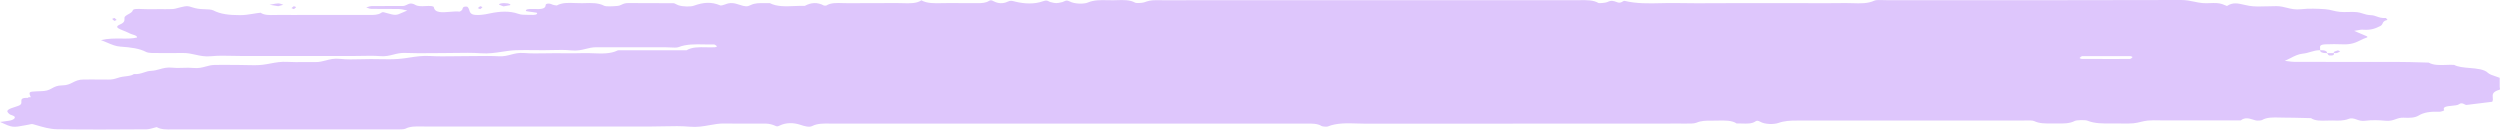 <svg width="383" height="20" viewBox="0 0 383 20" fill="none" xmlns="http://www.w3.org/2000/svg">
<path fillRule="evenodd" clipRule="evenodd" d="M4.773 15.01L4.722 14.897C4.75 14.9 4.775 14.905 4.793 14.91C4.97 14.976 5.109 15.068 4.865 15.046C4.856 15.04 4.846 15.035 4.835 15.03L4.773 15.01ZM4.293 14.998C4.444 15.004 4.616 15.018 4.814 15.04C4.833 15.042 4.85 15.044 4.865 15.046C5.18 15.215 5.021 15.3 4.981 15.3C4.752 15.25 4.523 15.18 4.356 15.1C4.313 15.079 4.292 15.037 4.293 14.998ZM4.293 14.998C4.295 14.96 4.315 14.925 4.356 14.91C4.407 14.885 4.598 14.881 4.722 14.897C4.358 14.068 4.41 14.047 5.648 13.99C5.766 13.985 5.882 13.982 5.996 13.978C6.549 13.962 7.061 13.947 7.544 13.74C7.699 13.674 7.837 13.597 7.976 13.52L7.976 13.52C8.363 13.306 8.758 13.087 9.524 13.08C10.281 13.075 10.716 12.854 11.153 12.632C11.607 12.401 12.062 12.17 12.88 12.18C13.372 12.184 13.867 12.182 14.362 12.179C15.104 12.176 15.844 12.172 16.569 12.19C17.193 12.205 17.571 12.085 17.977 11.956L17.977 11.956C18.1 11.917 18.226 11.877 18.361 11.84C18.611 11.769 18.909 11.733 19.208 11.696C19.706 11.636 20.208 11.575 20.508 11.35C21.163 11.395 21.614 11.245 22.058 11.097C22.404 10.981 22.746 10.867 23.175 10.85C23.666 10.825 24.064 10.714 24.463 10.602C25.031 10.442 25.603 10.282 26.447 10.37C26.957 10.426 27.504 10.409 28.051 10.393H28.051C28.577 10.377 29.103 10.361 29.594 10.41C30.406 10.496 30.978 10.339 31.538 10.186C31.956 10.071 32.368 9.959 32.866 9.95C33.686 9.93 34.506 9.937 35.326 9.943C35.736 9.947 36.145 9.95 36.555 9.95C36.93 9.95 37.313 9.96 37.697 9.97L37.697 9.97C38.57 9.994 39.447 10.017 40.244 9.92C40.663 9.871 41.057 9.796 41.45 9.722C42.252 9.571 43.052 9.42 44.058 9.48C44.873 9.527 45.709 9.519 46.55 9.51H46.55C47.129 9.504 47.711 9.498 48.289 9.51C48.922 9.523 49.418 9.391 49.922 9.256C50.545 9.09 51.181 8.92 52.103 9.02C53.124 9.13 54.236 9.103 55.347 9.075C55.845 9.062 56.343 9.05 56.834 9.05C57.271 9.05 57.71 9.058 58.148 9.065C59.13 9.082 60.107 9.099 61.044 9.03C61.637 8.986 62.201 8.9 62.766 8.813C63.748 8.662 64.735 8.51 65.9 8.58C67.098 8.649 68.326 8.632 69.55 8.615C70.093 8.608 70.635 8.6 71.172 8.6C71.704 8.6 72.24 8.594 72.776 8.587L72.777 8.587C74.006 8.572 75.241 8.557 76.445 8.62C77.172 8.659 77.719 8.514 78.269 8.369C78.854 8.214 79.443 8.058 80.259 8.12C81.339 8.204 82.46 8.185 83.579 8.166C84.057 8.158 84.536 8.15 85.011 8.15C85.448 8.15 85.884 8.154 86.32 8.158C87.299 8.166 88.275 8.175 89.242 8.14C89.77 8.12 90.319 8.141 90.87 8.162C92.21 8.214 93.561 8.266 94.639 7.72C94.703 7.69 94.861 7.694 95.007 7.698C95.054 7.699 95.099 7.7 95.14 7.7H96.203H105.185C105.993 7.197 107.103 7.221 108.212 7.244C108.647 7.253 109.082 7.263 109.499 7.24C109.645 7.24 109.874 7.11 109.853 7.09L109.818 7.062C109.692 6.96 109.507 6.81 109.374 6.81C108.87 6.826 108.358 6.816 107.846 6.805C106.496 6.777 105.149 6.749 103.955 7.22C103.7 7.322 103.163 7.294 102.622 7.266C102.37 7.253 102.117 7.24 101.892 7.24H91.326C90.738 7.24 90.248 7.362 89.749 7.487C89.098 7.65 88.432 7.816 87.512 7.72C86.586 7.623 85.601 7.646 84.611 7.669C84.174 7.68 83.736 7.69 83.302 7.69C82.829 7.69 82.356 7.686 81.883 7.681C80.941 7.672 80.001 7.663 79.071 7.69C78.317 7.715 77.615 7.822 76.909 7.931C75.897 8.086 74.876 8.242 73.673 8.16C72.366 8.069 71.008 8.091 69.65 8.112C69.058 8.121 68.467 8.13 67.879 8.13C67.298 8.13 66.715 8.135 66.132 8.141L66.132 8.141C64.77 8.153 63.407 8.166 62.065 8.11C61.36 8.081 60.816 8.221 60.27 8.36C59.671 8.514 59.069 8.668 58.251 8.6C57.316 8.524 56.331 8.543 55.351 8.563C54.912 8.571 54.473 8.58 54.041 8.58H37.118C36.63 8.58 36.137 8.569 35.644 8.557C34.534 8.532 33.426 8.506 32.387 8.61C31.404 8.71 30.658 8.542 29.922 8.376C29.332 8.243 28.748 8.111 28.052 8.12C26.468 8.14 24.884 8.13 23.3 8.12C22.988 8.12 22.592 8.06 22.404 7.97C21.362 7.42 20.049 7.25 18.424 7.14C17.73 7.093 17.124 6.833 16.46 6.549C16.146 6.415 15.819 6.275 15.464 6.15C16.566 5.883 17.609 5.895 18.585 5.907C19.437 5.917 20.239 5.927 20.987 5.75C21.044 5.519 20.695 5.408 20.348 5.297C20.185 5.245 20.023 5.194 19.903 5.13C19.646 4.995 19.346 4.874 19.045 4.752L19.045 4.752L19.045 4.752C18.834 4.667 18.622 4.581 18.424 4.49C17.882 4.25 17.715 4.04 18.403 3.74C19.084 3.449 19.078 3.15 19.071 2.828C19.07 2.796 19.07 2.763 19.07 2.73C19.08 2.504 19.369 2.344 19.67 2.176C19.969 2.011 20.279 1.839 20.341 1.59C20.401 1.324 21.163 1.358 21.889 1.39C22.171 1.403 22.448 1.416 22.675 1.41C23.254 1.396 23.838 1.399 24.419 1.403C25.073 1.407 25.724 1.411 26.364 1.39C26.682 1.383 26.98 1.299 27.279 1.215L27.279 1.215C27.411 1.178 27.543 1.141 27.677 1.11L27.825 1.077C28.587 0.905 28.722 0.875 29.448 1.12C30.053 1.32 30.574 1.4 31.303 1.41C31.783 1.41 32.429 1.46 32.679 1.59C33.763 2.16 35.075 2.32 36.764 2.32C37.513 2.32 38.141 2.216 38.764 2.114C39.147 2.051 39.527 1.988 39.931 1.95C40.463 2.336 41.269 2.317 42.069 2.297C42.304 2.291 42.539 2.285 42.766 2.29C43.584 2.303 44.402 2.299 45.227 2.294C45.641 2.292 46.057 2.29 46.476 2.29H53.353C53.708 2.29 54.063 2.289 54.418 2.288C55.124 2.286 55.827 2.283 56.521 2.29C57.251 2.3 57.917 2.29 58.355 1.99C58.607 1.817 58.703 1.846 58.98 1.928C59.024 1.941 59.072 1.955 59.126 1.97C60.625 2.39 60.668 2.37 61.645 1.932L61.648 1.93C61.773 1.875 61.898 1.823 62.023 1.77L62.023 1.77C62.148 1.718 62.273 1.665 62.398 1.61C62.256 1.584 62.116 1.552 61.977 1.52C61.688 1.453 61.402 1.387 61.106 1.38C60.345 1.364 59.577 1.365 58.807 1.367C58.164 1.368 57.52 1.369 56.875 1.36C56.687 1.36 56.51 1.288 56.335 1.217L56.335 1.217C56.257 1.186 56.181 1.155 56.104 1.13C56.2 1.107 56.293 1.078 56.386 1.049C56.576 0.989 56.763 0.93 56.959 0.93C57.864 0.919 58.769 0.92 59.674 0.922C60.353 0.923 61.032 0.924 61.711 0.92C61.949 0.92 62.137 0.826 62.326 0.733C62.665 0.564 63.006 0.394 63.649 0.76C64.058 0.988 64.609 0.959 65.164 0.93C65.486 0.914 65.81 0.897 66.108 0.93C66.254 0.95 66.462 1.03 66.462 1.08C66.59 2.01 67.751 1.911 68.905 1.813C69.44 1.768 69.972 1.723 70.401 1.78C70.464 1.78 70.818 1.56 70.839 1.43L70.84 1.426C70.881 1.207 70.926 0.97 71.506 1.01C71.693 1.02 71.86 1.38 71.902 1.58C72.069 2.21 72.444 2.37 73.757 2.27C74.175 2.235 74.562 2.154 74.944 2.075C75 2.063 75.056 2.051 75.111 2.04C76.57 1.74 78.05 1.64 79.384 2.11C79.853 2.277 80.323 2.275 80.801 2.273C80.98 2.273 81.161 2.272 81.343 2.28C81.864 2.31 82.343 2.26 82.281 1.99C82.281 1.948 82.004 1.911 81.737 1.875C81.624 1.86 81.513 1.845 81.426 1.83C81.339 1.815 81.228 1.8 81.115 1.785C80.849 1.749 80.572 1.712 80.572 1.67C80.509 1.4 81.009 1.37 81.53 1.38H82.051C83.156 1.44 83.594 1.24 83.594 0.76C83.594 0.56 84.115 0.44 84.594 0.69C84.761 0.77 85.282 0.86 85.303 0.84C86.086 0.383 87.119 0.426 88.133 0.468C88.495 0.483 88.855 0.498 89.2 0.49C89.304 0.487 89.409 0.484 89.514 0.481C90.585 0.449 91.682 0.416 92.555 0.88C92.847 1.03 93.91 0.97 94.577 0.91C94.857 0.888 95.043 0.801 95.238 0.709C95.491 0.59 95.758 0.464 96.265 0.47C97.515 0.486 98.766 0.485 100.016 0.483C101.058 0.482 102.1 0.481 103.143 0.49C103.295 0.49 103.439 0.568 103.59 0.649C103.687 0.701 103.787 0.755 103.893 0.79C104.664 1.06 105.852 1.04 106.31 0.87C107.748 0.35 108.978 0.24 110.374 0.84C110.437 0.87 110.895 0.76 111.083 0.68C111.875 0.34 112.5 0.46 113.292 0.73C114.167 1.02 114.459 1.05 115.022 0.77C115.666 0.454 116.375 0.468 117.094 0.483C117.375 0.488 117.658 0.494 117.94 0.48C119.011 1.037 120.348 0.982 121.692 0.927C122.231 0.905 122.771 0.883 123.296 0.9C124.234 0.39 125.192 0.29 126.234 0.85C126.276 0.87 126.547 0.87 126.589 0.85C127.241 0.415 128.184 0.446 129.104 0.476C129.39 0.485 129.673 0.495 129.944 0.49C131.174 0.475 132.409 0.477 133.643 0.48C134.878 0.482 136.113 0.485 137.343 0.47C137.654 0.465 137.974 0.476 138.296 0.486C139.355 0.521 140.421 0.556 141.157 0.05C142.026 0.543 143.196 0.512 144.356 0.482C144.725 0.472 145.093 0.463 145.45 0.47C146.201 0.486 146.959 0.482 147.719 0.478C148.371 0.474 149.026 0.471 149.681 0.48C150.452 0.5 151.056 0.43 151.494 0.15C151.744 -0.01 151.932 0.03 152.244 0.2C152.89 0.54 153.661 0.61 154.391 0.25C154.79 0.059 155.016 0.116 155.416 0.219C155.454 0.229 155.495 0.239 155.537 0.25C156.933 0.59 158.476 0.67 159.789 0.19C160.296 0.004 160.483 0.105 160.678 0.21V0.21C160.755 0.252 160.834 0.294 160.935 0.32C161.789 0.53 161.852 0.53 162.748 0.32C162.845 0.295 162.93 0.254 163.016 0.212C163.242 0.102 163.464 -0.005 163.873 0.22C164.665 0.64 166.083 0.63 166.645 0.39C167.591 -0.017 168.622 0.007 169.645 0.03C169.953 0.037 170.26 0.045 170.563 0.04C170.737 0.037 170.912 0.031 171.089 0.026L171.089 0.026C172.1 -0.007 173.138 -0.04 173.919 0.42C174.065 0.5 174.961 0.47 175.274 0.36C175.836 0.16 176.295 0.02 177.087 0.03C178.491 0.05 179.904 0.043 181.314 0.037C182.018 0.033 182.721 0.03 183.422 0.03H241.569C241.735 0.03 241.902 0.028 242.068 0.026C243.109 0.014 244.128 0.003 244.883 0.46C244.987 0.52 245.966 0.44 246.237 0.32C246.855 0.014 247.169 0.129 247.676 0.315C247.716 0.329 247.758 0.345 247.801 0.36C248.156 0.493 248.403 0.346 248.594 0.233L248.595 0.233C248.707 0.167 248.8 0.112 248.884 0.13C250.678 0.574 252.585 0.531 254.483 0.488C255.275 0.47 256.066 0.452 256.846 0.47C258.894 0.511 260.952 0.501 263.013 0.49C263.951 0.485 264.89 0.48 265.828 0.48H274.29C275.133 0.48 275.978 0.483 276.824 0.485C278.8 0.492 280.781 0.498 282.751 0.47C283.11 0.465 283.478 0.477 283.848 0.49C285.001 0.528 286.175 0.567 287.169 0.09C287.398 -0.02 288.007 -0.001 288.587 0.017C288.799 0.024 289.007 0.03 289.191 0.03C291.689 0.03 294.186 0.03 296.683 0.031C309.165 0.032 321.637 0.033 334.124 0C334.936 0 335.546 0.129 336.146 0.256C336.548 0.342 336.945 0.426 337.396 0.47C337.784 0.509 338.184 0.493 338.583 0.478C339.214 0.454 339.844 0.43 340.418 0.62C340.599 0.68 340.761 0.749 340.923 0.818C341.004 0.852 341.085 0.887 341.169 0.92C342.049 0.325 342.841 0.508 343.762 0.721C344.018 0.781 344.285 0.842 344.566 0.89C345.385 1.032 346.367 1 347.356 0.968C347.826 0.952 348.298 0.937 348.755 0.94C349.337 0.94 349.823 1.062 350.317 1.186C350.973 1.35 351.642 1.518 352.569 1.41C353.715 1.28 355.028 1.33 356.237 1.41C356.633 1.436 357.003 1.525 357.375 1.615C357.727 1.7 358.082 1.786 358.467 1.82C358.874 1.859 359.31 1.848 359.748 1.837C360.207 1.825 360.666 1.814 361.093 1.86C361.411 1.894 361.672 1.978 361.946 2.066C362.319 2.186 362.713 2.313 363.302 2.33C363.576 2.338 363.826 2.426 364.096 2.521C364.482 2.657 364.91 2.807 365.511 2.76C365.553 2.76 365.782 3.04 365.761 3.05C365.21 3.167 365.112 3.378 365.015 3.587C364.947 3.733 364.88 3.879 364.656 3.99C363.969 4.33 363.281 4.65 362.01 4.55C361.745 4.53 361.451 4.586 361.136 4.646L361.136 4.646C360.981 4.676 360.82 4.707 360.655 4.73C360.849 4.813 361.034 4.892 361.213 4.968C361.728 5.189 362.192 5.387 362.656 5.58C362.656 5.597 362.66 5.617 362.665 5.637C362.674 5.677 362.684 5.717 362.656 5.73C362.271 5.848 361.95 6.006 361.628 6.164C360.939 6.504 360.247 6.845 358.925 6.79C358.05 6.75 357.154 6.76 356.278 6.79C355.377 6.826 355.406 7.098 355.436 7.371C355.439 7.401 355.443 7.43 355.445 7.46V7.69C354.853 7.69 354.416 7.82 353.965 7.955C353.607 8.062 353.239 8.171 352.777 8.22C352.084 8.295 351.526 8.581 350.926 8.889C350.641 9.034 350.348 9.185 350.026 9.32C350.205 9.341 350.373 9.363 350.533 9.385C350.913 9.435 351.246 9.48 351.568 9.48C354.215 9.485 356.857 9.485 359.498 9.485C362.14 9.485 364.782 9.485 367.428 9.49C368.591 9.49 369.765 9.524 370.934 9.558C371.315 9.569 371.696 9.58 372.076 9.59C372.813 10.013 373.771 9.979 374.727 9.945C375.149 9.93 375.571 9.915 375.973 9.94C376.56 10.262 377.454 10.338 378.355 10.415C379.471 10.51 380.598 10.606 381.163 11.17C381.377 11.383 381.876 11.548 382.35 11.706C382.567 11.777 382.778 11.848 382.955 11.92V13.32C382.955 13.365 382.966 13.417 382.977 13.469C383.004 13.591 383.03 13.715 382.913 13.75C381.805 14.069 381.848 14.508 381.891 14.945C381.913 15.165 381.934 15.386 381.809 15.59L377.828 16.08C377.722 16.059 377.623 16.009 377.524 15.959C377.292 15.843 377.059 15.725 376.723 15.97C376.517 16.122 376.067 16.164 375.616 16.207C374.88 16.276 374.142 16.345 374.452 16.89C374.473 16.94 373.952 17.13 373.722 17.12C372.409 17.06 371.326 17.21 370.555 17.69C369.971 18.06 369.137 18.08 368.241 18.03C367.724 18.007 367.367 18.134 367.003 18.265C366.589 18.413 366.166 18.564 365.49 18.5C364.49 18.4 363.302 18.37 362.343 18.5C361.782 18.577 361.379 18.434 361.013 18.304C360.618 18.164 360.266 18.038 359.801 18.22C359.012 18.519 358.224 18.49 357.394 18.46L357.383 18.46C357.095 18.453 356.793 18.463 356.49 18.473C355.588 18.503 354.672 18.534 354.048 18.1C353.66 18.091 353.27 18.081 352.879 18.071C351.886 18.046 350.888 18.02 349.901 18.02C349.676 18.02 349.447 18.014 349.217 18.007C348.251 17.981 347.269 17.954 346.546 18.39C346.421 18.47 345.816 18.5 345.587 18.45C345.455 18.414 345.326 18.374 345.198 18.335C344.537 18.13 343.92 17.939 343.274 18.45H340.648H337.48H331.665C331.403 18.45 331.137 18.445 330.871 18.439C330.248 18.427 329.623 18.414 329.039 18.47C328.658 18.505 328.302 18.591 327.943 18.677C327.578 18.766 327.209 18.855 326.809 18.89C326.225 18.946 325.6 18.933 324.978 18.921C324.711 18.915 324.445 18.91 324.183 18.91C323.92 18.908 323.656 18.911 323.392 18.913C322.135 18.925 320.892 18.936 319.806 18.49C319.473 18.35 318.139 18.38 317.847 18.53C317.068 18.944 316.111 18.93 315.153 18.915C314.932 18.912 314.711 18.908 314.492 18.91L314.299 18.912C313.345 18.923 312.418 18.934 311.637 18.55C311.401 18.429 310.772 18.445 310.182 18.46C309.991 18.465 309.804 18.47 309.636 18.47H275.29C274.248 18.47 273.373 18.51 272.435 18.84C271.809 19.06 270.434 19.09 269.663 18.65C269.35 18.47 269.142 18.44 268.913 18.61C268.388 18.969 267.649 18.947 266.911 18.924C266.622 18.915 266.333 18.906 266.057 18.92C265.343 18.424 264.239 18.448 263.143 18.473C263.023 18.475 262.904 18.478 262.785 18.48C262.591 18.484 262.398 18.483 262.207 18.483C261.408 18.48 260.628 18.477 259.888 18.8C259.54 18.952 258.784 18.942 258.066 18.933C257.838 18.93 257.614 18.928 257.408 18.93C241.381 18.93 225.355 18.93 209.328 18.95C208.883 18.95 208.431 18.936 207.976 18.921C206.385 18.871 204.771 18.82 203.409 19.38C203.263 19.44 202.596 19.39 202.471 19.31C201.851 18.91 200.974 18.923 200.097 18.936C199.943 18.938 199.789 18.94 199.637 18.94H184.319H127.777C127.577 18.94 127.376 18.936 127.175 18.932L127.175 18.932C126.202 18.914 125.233 18.896 124.421 19.31C123.984 19.54 123.233 19.33 122.65 19.13C121.587 18.77 120.42 18.76 119.461 19.23C119.107 19.4 119.023 19.4 118.669 19.23C118.357 19.09 117.836 18.95 117.398 18.94C116.408 18.926 115.413 18.93 114.418 18.933H114.418H114.418H114.417H114.417H114.417H114.417H114.417C113.297 18.937 112.177 18.941 111.062 18.92C110.208 18.902 109.456 19.038 108.694 19.176C107.764 19.344 106.821 19.514 105.664 19.41C104.387 19.293 103.04 19.323 101.692 19.353H101.692H101.692H101.692H101.692H101.691H101.691H101.691C101.082 19.366 100.473 19.38 99.871 19.38H70.818H65.003C64.845 19.38 64.685 19.378 64.525 19.375C63.678 19.362 62.829 19.348 62.127 19.71C61.873 19.84 61.176 19.831 60.566 19.823H60.566H60.566H60.566H60.566H60.565C60.426 19.822 60.292 19.82 60.168 19.82H26.885C26.72 19.82 26.553 19.823 26.386 19.826C25.516 19.841 24.638 19.856 24.009 19.47C23.996 19.464 23.89 19.495 23.735 19.54L23.734 19.54C23.4 19.638 22.837 19.803 22.467 19.81C17.882 19.84 13.297 19.87 8.732 19.8C7.633 19.782 6.535 19.458 5.545 19.166L5.545 19.166C5.446 19.137 5.348 19.108 5.252 19.08C4.92 18.979 4.866 18.991 4.624 19.045C4.578 19.055 4.524 19.067 4.46 19.08C4.259 19.117 4.075 19.152 3.905 19.185L3.904 19.185L3.904 19.185C1.947 19.558 1.918 19.563 0 18.68C0.181 18.656 0.354 18.635 0.521 18.615L0.521 18.615L0.521 18.615C0.836 18.578 1.131 18.542 1.417 18.49C2.084 18.38 2.48 18.04 2.167 17.81C2.083 17.744 1.941 17.694 1.801 17.645C1.665 17.597 1.531 17.549 1.459 17.49C0.834 16.96 1 16.77 2.668 16.26C3.295 16.065 3.285 15.831 3.275 15.586L3.275 15.586C3.273 15.554 3.272 15.522 3.272 15.49C3.272 15.229 3.272 14.952 4.293 14.998ZM322.099 9.04C323.495 9.04 324.892 9.04 326.288 9.03C326.455 9.03 326.622 8.85 326.705 8.75C326.726 8.72 326.476 8.6 326.351 8.6C325.539 8.6 324.727 8.599 323.914 8.598H323.913H323.913H323.913H323.913H323.912H323.912H323.912C322.285 8.596 320.654 8.593 319.015 8.6C318.869 8.6 318.681 8.78 318.598 8.88C318.577 8.91 318.827 9.03 318.952 9.03C319.645 9.037 320.338 9.034 321.038 9.032C321.39 9.031 321.743 9.03 322.099 9.03V9.04ZM31.751 4.1L31.652 4.117C31.582 4.084 31.476 4.046 31.369 4.007C31.152 3.928 30.928 3.846 30.97 3.8C31.137 3.55 32.262 3.55 32.658 3.78C32.721 3.82 32.721 3.93 32.679 3.93C32.412 3.985 32.145 4.031 31.751 4.1ZM77.133 0.98L77.127 0.977C77.223 0.961 77.312 0.945 77.397 0.931C77.707 0.877 77.943 0.837 78.154 0.79C78.196 0.78 78.196 0.67 78.133 0.64C77.758 0.42 76.633 0.42 76.445 0.66C76.404 0.706 76.627 0.788 76.844 0.867L76.844 0.867C76.951 0.906 77.057 0.944 77.127 0.977L77.112 0.98H77.133ZM41.307 0.73C41.745 0.8 42.182 0.87 42.62 0.95C42.711 0.925 42.804 0.899 42.898 0.874C43.066 0.828 43.239 0.781 43.412 0.73C43.332 0.706 43.252 0.677 43.172 0.649L43.172 0.649C42.982 0.58 42.796 0.513 42.62 0.52C42.328 0.533 42.036 0.591 41.745 0.649C41.599 0.678 41.453 0.707 41.307 0.73ZM44.642 1.24C44.767 1.15 44.892 1.05 45.017 0.95C45.052 0.964 45.095 0.979 45.139 0.994C45.251 1.032 45.365 1.071 45.35 1.1C45.303 1.184 45.206 1.256 45.108 1.33L45.108 1.33L45.108 1.33L45.108 1.33L45.108 1.33L45.108 1.33C45.077 1.353 45.046 1.376 45.017 1.4C44.951 1.374 44.891 1.348 44.828 1.32L44.828 1.32L44.828 1.32C44.771 1.295 44.711 1.269 44.642 1.24ZM73.569 0.95C73.444 1.05 73.319 1.15 73.194 1.24C73.263 1.269 73.323 1.295 73.38 1.32L73.38 1.32C73.444 1.348 73.503 1.374 73.569 1.4C73.599 1.376 73.629 1.353 73.66 1.33C73.758 1.256 73.855 1.184 73.903 1.1C73.918 1.071 73.803 1.032 73.691 0.994L73.691 0.994C73.648 0.979 73.604 0.964 73.569 0.95ZM17.527 2.75C17.552 2.77 17.578 2.79 17.604 2.81C17.707 2.89 17.811 2.97 17.861 3.05C17.861 3.079 17.749 3.119 17.64 3.158C17.6 3.173 17.561 3.187 17.527 3.2C17.502 3.18 17.477 3.16 17.451 3.14C17.347 3.06 17.244 2.98 17.194 2.9C17.194 2.871 17.306 2.831 17.415 2.792L17.415 2.792L17.415 2.792C17.455 2.777 17.494 2.763 17.527 2.75ZM355.445 7.69C356.174 7.68 356.529 7.83 356.508 8.14C355.778 8.15 355.424 8 355.445 7.69ZM356.508 8.14C356.535 8.174 356.561 8.213 356.587 8.253C356.661 8.367 356.739 8.485 356.862 8.5C357.508 8.56 357.612 8.36 357.571 8.14L356.508 8.14ZM358.175 7.72C358.209 7.734 358.252 7.75 358.295 7.766L358.295 7.766C358.408 7.809 358.523 7.853 358.508 7.86C358.383 7.96 358.217 8.05 358.029 8.12C357.946 8.15 357.654 8.15 357.591 8.12C357.508 8.09 357.508 7.97 357.591 7.93C357.716 7.863 357.877 7.812 358.037 7.761C358.09 7.744 358.144 7.728 358.196 7.71L358.175 7.72Z" fill="#DEC6FC"/>
</svg>
